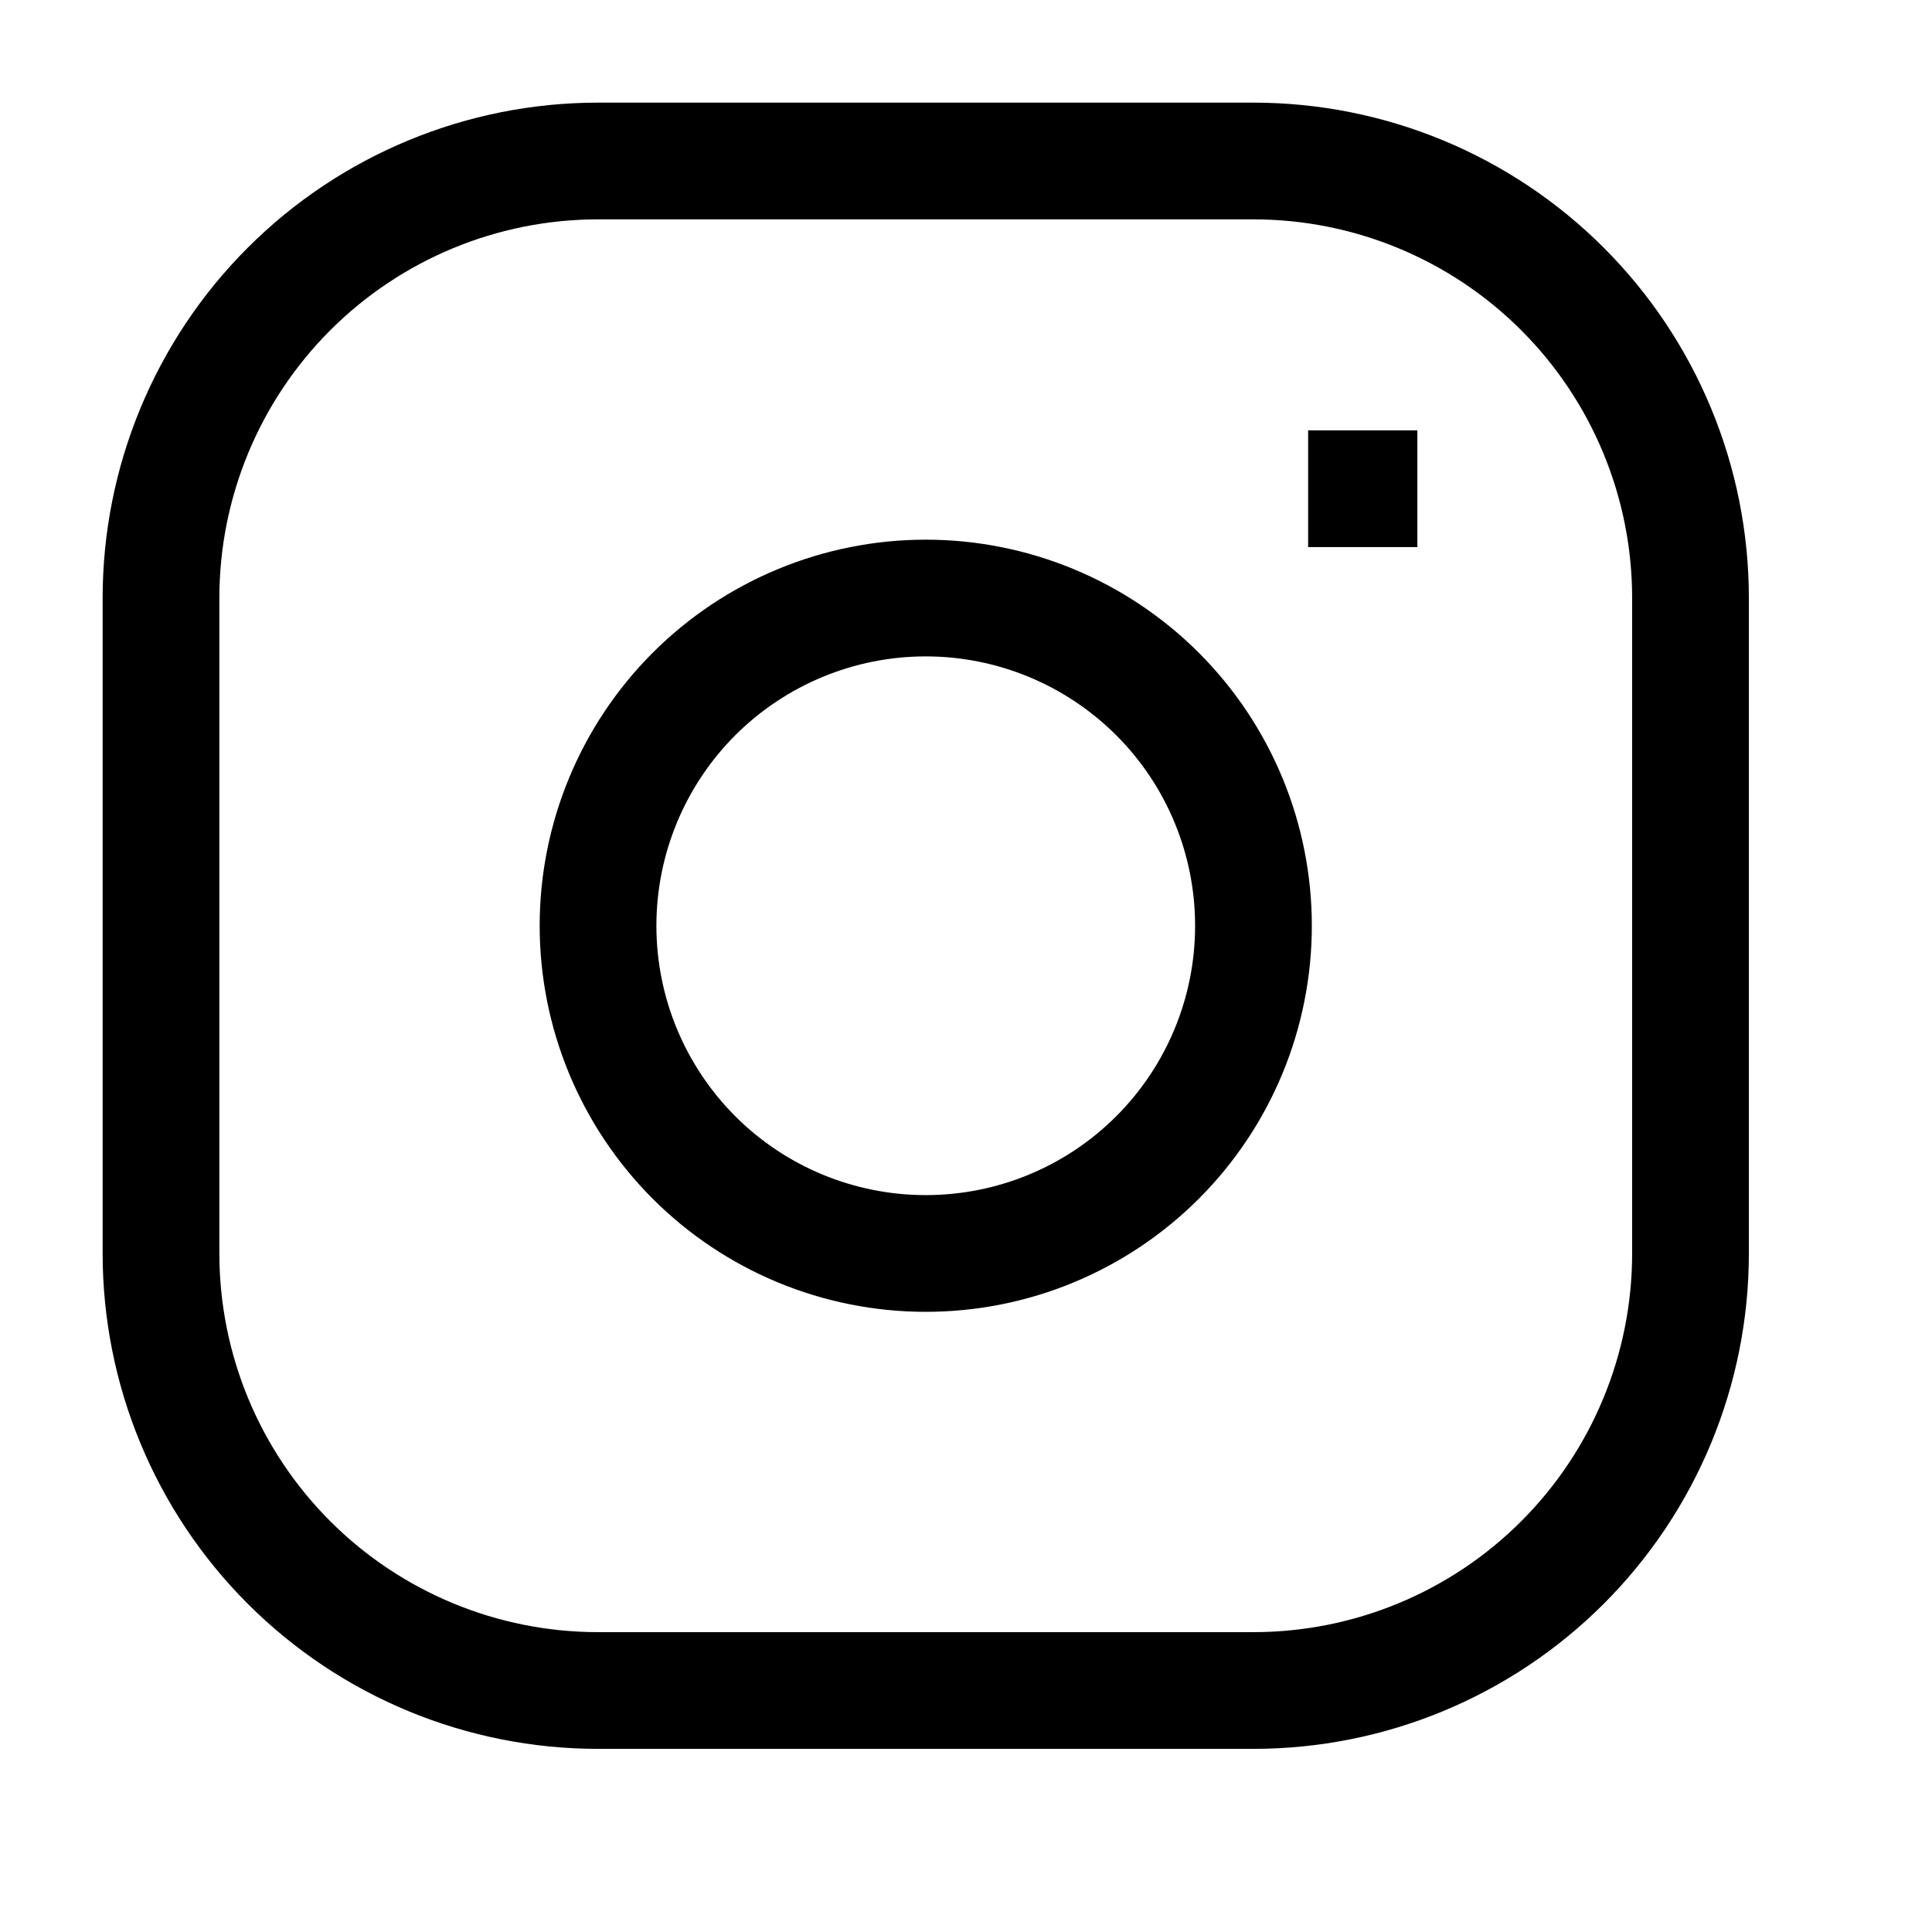 <svg width="24" height="24" viewBox="0 0 24 24" fill="none" xmlns="http://www.w3.org/2000/svg">
<path d="M16.25 6.071H17.607M7.429 2H15.571C17.011 2 18.392 2.572 19.41 3.59C20.428 4.608 21 5.989 21 7.429V15.571C21 17.011 20.428 18.392 19.41 19.41C18.392 20.428 17.011 21 15.571 21H7.429C5.989 21 4.608 20.428 3.59 19.41C2.572 18.392 2 17.011 2 15.571V7.429C2 5.989 2.572 4.608 3.59 3.59C4.608 2.572 5.989 2 7.429 2ZM11.5 15.571C10.42 15.571 9.385 15.143 8.621 14.379C7.858 13.615 7.429 12.58 7.429 11.5C7.429 10.42 7.858 9.385 8.621 8.621C9.385 7.858 10.42 7.429 11.5 7.429C12.58 7.429 13.615 7.858 14.379 8.621C15.143 9.385 15.571 10.42 15.571 11.5C15.571 12.58 15.143 13.615 14.379 14.379C13.615 15.143 12.58 15.571 11.5 15.571Z" stroke="black" stroke-width="1.45"/>
</svg>
